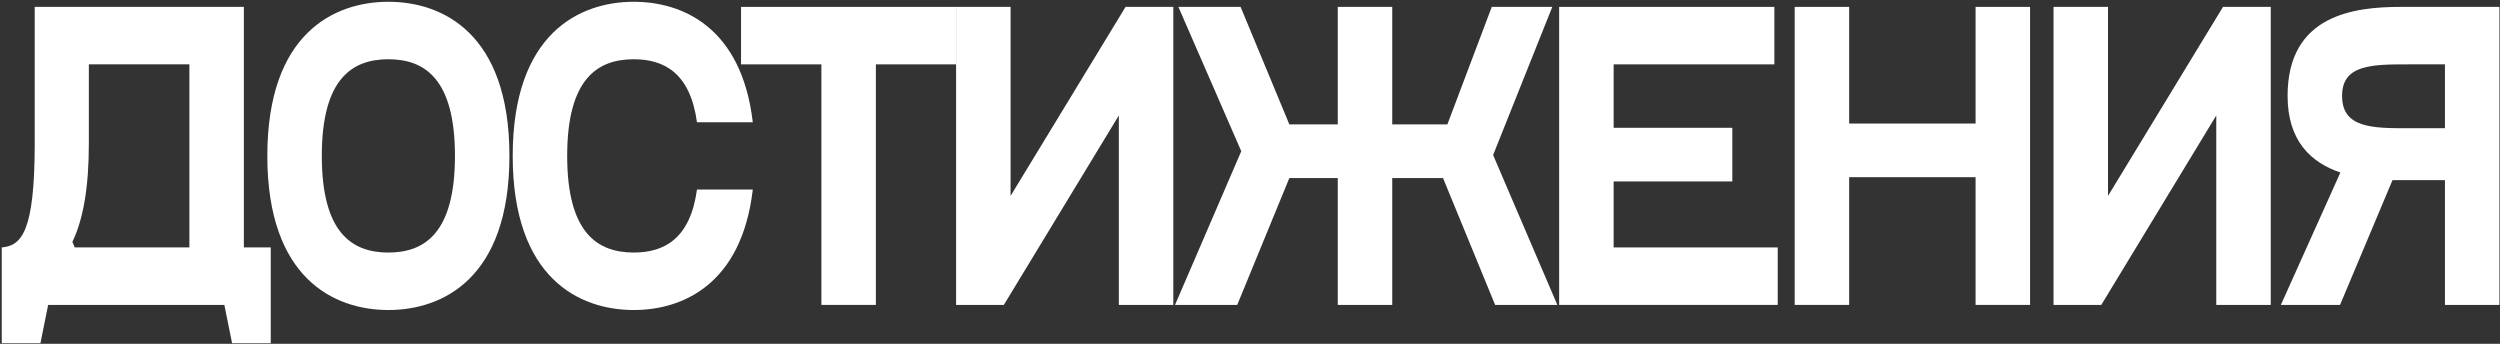 <?xml version="1.0" encoding="UTF-8"?> <svg xmlns="http://www.w3.org/2000/svg" width="1069" height="147" viewBox="0 0 1069 147" fill="none"><rect x="0" y="0" width="1069" height="147" fill="#333333" stroke="none"/> <path d="M0.754 105.801C9.237 105.073 14.844 99.066 14.844 61.382V2.946H104.275V105.801H115.777V146.761H99.242L95.935 130.377H20.595L17.288 146.761H0.754V105.801ZM30.947 103.435L31.954 105.801H80.982V27.522H37.993V61.382C37.993 79.769 35.692 93.604 30.947 103.435Z" fill="white"></path> <path d="M114.311 66.662C114.311 14.233 142.923 0.761 166.071 0.761C189.22 0.761 217.832 14.233 217.832 66.662C217.832 119.09 189.22 132.562 166.071 132.562C142.923 132.562 114.311 119.09 114.311 66.662ZM137.603 66.662C137.603 99.612 150.543 107.986 166.071 107.986C181.599 107.986 194.539 99.612 194.539 66.662C194.539 33.711 181.599 25.337 166.071 25.337C150.543 25.337 137.603 33.711 137.603 66.662Z" fill="white"></path> <path d="M219.236 66.662C219.236 14.233 247.848 0.761 270.996 0.761C291.844 0.761 317.149 11.684 321.894 52.28H298.026C295.151 31.163 283.936 25.337 270.996 25.337C255.468 25.337 242.528 33.711 242.528 66.662C242.528 99.612 255.468 107.986 270.996 107.986C283.936 107.986 295.151 102.16 298.026 81.043H321.894C317.149 121.639 291.844 132.562 270.996 132.562C247.848 132.562 219.236 119.09 219.236 66.662Z" fill="white"></path> <path d="M351.228 130.377V27.522H316.865V2.946H408.883V27.522H374.52V130.377H351.228Z" fill="white"></path> <path d="M501.708 2.946V130.377H478.416V49.367L429.243 130.377H408.827V2.946H432.119V83.774L481.291 2.946H501.708Z" fill="white"></path> <path d="M529.039 130.377H502.44L530.765 64.659L503.878 2.946H530.477L551.325 53.19H572.029V2.946H595.321V53.19H618.901L637.88 2.946H663.76L638.455 66.297L665.917 130.377H639.317L617.032 76.128H595.321V130.377H572.029V76.128H551.325L529.039 130.377Z" fill="white"></path> <path d="M666.696 2.946H758.714V27.522H689.988V54.647H740.742V77.584H689.988V105.801H760.152V130.377H666.696V2.946Z" fill="white"></path> <path d="M767.408 2.946H790.701V52.826H844.761V2.946H868.054V130.377H844.761V75.764H790.701V130.377H767.408V2.946Z" fill="white"></path> <path d="M970.971 2.946V130.377H947.679V49.367L898.506 130.377H878.09V2.946H901.382V83.774L950.554 2.946H970.971Z" fill="white"></path> <path d="M1068.75 130.377H1045.46V77.038H1026.63H1023.03L1000.6 130.377H975.298L1000.75 73.761C988.382 69.574 978.173 60.472 978.173 40.993C978.173 6.223 1006.79 2.946 1026.63 2.946H1068.75V130.377ZM1001.47 40.993C1001.47 54.829 1014.55 54.829 1029.93 54.829H1045.46V27.522H1029.93C1014.41 27.522 1001.47 27.522 1001.47 40.993Z" fill="white"></path> </svg> 